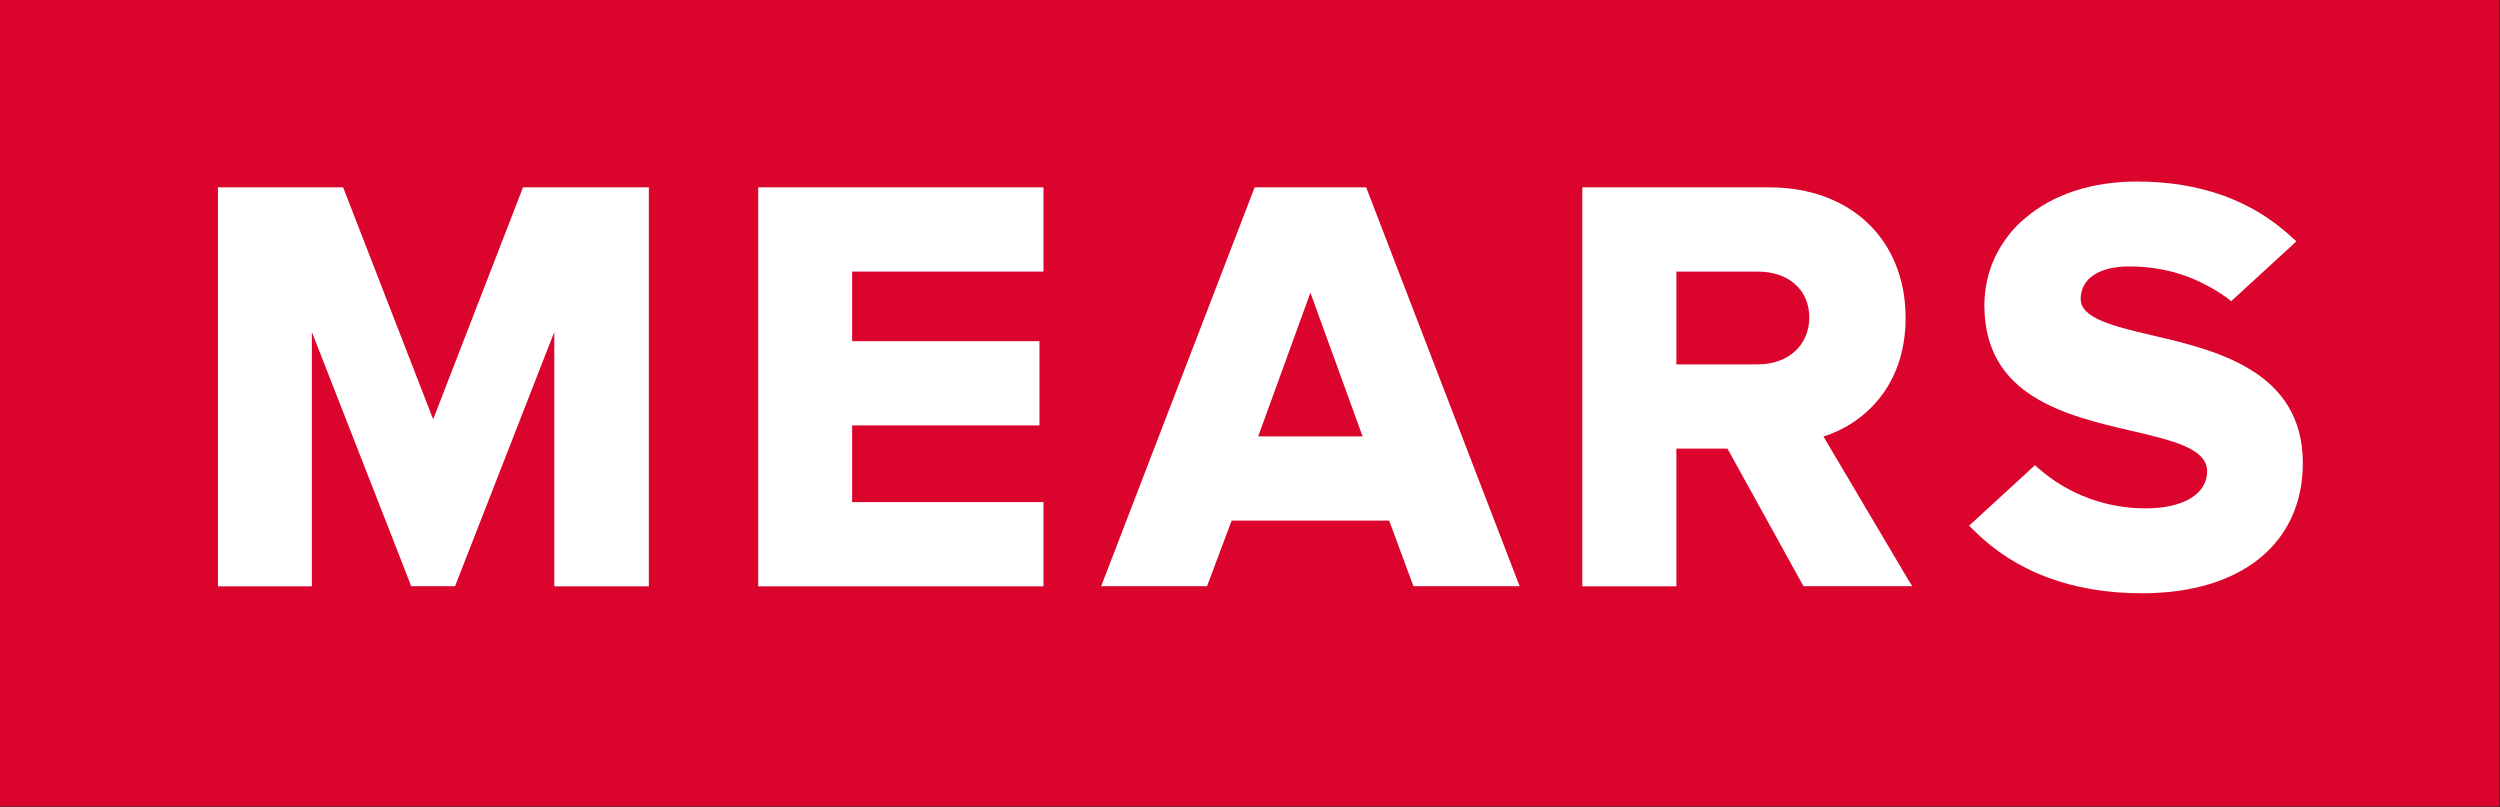 <svg version="1.2" xmlns="http://www.w3.org/2000/svg" viewBox="0 0 1552 501" width="1552" height="501">
	<rect x="0" y="0" width="1552" height="501" fill="#333333" stroke="none"/>
	<title>5ee0f5416a85efbf2d0669c5_Mears Logo Final-svg</title>
	<style>
		.s0 { fill: #db042c } 
		.s1 { fill: #ffffff } 
		.s2 { fill: none } 
	</style>
	<g id="Layer_2">
		<g id="Layer_1-2">
			<path id="Layer" class="s0" d="m1551.5 0v500.6h-1551.5v-500.6z"/>
			<path id="Layer" class="s1" d="m402.8 116.3h-78.1l-0.9 2.3-54.9 141.7-55-141.7-0.9-2.3h-77.7v247.7h58.3v-157.9l60.8 155.5 0.8 2.3h27.3l0.9-2.3 60.7-155.5v157.9h58.7z"/>
			<path id="Layer" class="s1" d="m647.8 116.3h-177.1v247.7h177.1v-52.3h-118.8v-47.6h116.3v-52.3h-116.3v-43.2h118.8z"/>
			<path id="Layer" fill-rule="evenodd" class="s1" d="m848.1 116.3l0.9 2.3 92.5 240.4 1.9 4.9h-65.9l-0.9-2.3-14.2-38.4h-97.8l-14.4 38.4-0.9 2.3h-65.7l1.9-4.9 92.5-240.4 0.9-2.3zm-2.2 154.6l-32.4-89.2-32.4 89.2z"/>
			<path id="Layer" fill-rule="evenodd" class="s1" d="m1098.4 116.3c50.6 0 84.6 32.6 84.6 81.1 0 42.8-26.5 65.9-51 73.6l51.8 87.5 3.3 5.4h-67.5l-1-1.8-46.2-83.6h-31.7v85.5h-58.4v-247.7zm-57.7 109.9h50.5c19.2 0 32-12.1 32-29.2 0-17-12.8-28.4-32-28.4h-50.5z"/>
			<path id="Layer" class="s1" d="m1326.6 112.7c-27.8 0-51.7 7.8-69 22.4-4 3.3-7.7 7-10.8 11.1-3.2 4.1-5.9 8.5-8.2 13.2-2.2 4.7-3.9 9.6-5 14.7-1.1 5-1.7 10.2-1.7 15.4 0 56.7 50.7 68.5 91.5 78 25.2 5.9 46.8 10.9 46.8 25.1 0 14.2-15 23-38.2 23-6 0-12-0.5-18-1.6-5.9-1-11.7-2.6-17.4-4.7-5.6-2.1-11.1-4.7-16.3-7.8-5.2-3.1-10.1-6.6-14.6-10.6l-2.4-2.1-2.4 2.2-35.7 32.8-2.8 2.5 2.7 2.7c26 26 61.2 39.3 104.8 39.3 61.5 0 99.7-31 99.7-80.8 0-57.3-54-70.1-93.4-79.3-23.9-5.6-44.5-10.5-44.5-22.6 0-12.6 11.3-20.2 30.2-20.2q8.2 0 16.2 1.2 8.1 1.2 15.8 3.7 7.8 2.5 15 6.3 7.3 3.7 13.9 8.5l2.3 1.9 2.3-2.1 35.3-32.4 2.9-2.7-2.9-2.6c-24.7-22.9-57-34.5-96-34.5z"/>
			<path id="Layer" fill-rule="evenodd" class="s2" d="m1439.8 130.5l-3.6-5.1h-2.2v5.1h-1.9v-13.1h5.4q0.8 0 1.6 0.3 0.8 0.3 1.4 0.8 0.6 0.6 0.9 1.4 0.3 0.7 0.3 1.5 0.1 0.7-0.2 1.4-0.2 0.7-0.7 1.2-0.5 0.6-1.1 0.9-0.6 0.3-1.3 0.4l3.6 5.2zm-2.2-11.4h-3.6v4.6h3.6c0.7 0.1 1.4-0.1 1.9-0.6 0.5-0.4 0.8-1.1 0.8-1.7 0-0.7-0.3-1.3-0.8-1.8-0.5-0.4-1.2-0.6-1.9-0.5z"/>
			<path id="Layer" fill-rule="evenodd" class="s2" d="m1441.2 113.6c1.3 0.6 2.6 1.4 3.7 2.5 1 1 1.9 2.3 2.4 3.7 0.6 1.4 0.9 2.9 0.9 4.4 0 4.6-2.8 8.8-7 10.6-4.3 1.7-9.3 0.8-12.5-2.5-3.3-3.3-4.3-8.2-2.5-12.5 1.8-4.3 5.9-7.1 10.6-7.1 1.5 0 3 0.3 4.4 0.9zm-0.7 19.6c1.2-0.5 2.2-1.2 3.1-2.1 0.9-1 1.7-2 2.2-3.2 0.4-1.2 0.7-2.5 0.7-3.7 0-4-2.4-7.5-6-9-3.6-1.5-7.8-0.7-10.6 2.1-2.8 2.8-3.6 7-2.1 10.6 1.5 3.6 5 6 9 6 1.2 0 2.5-0.3 3.7-0.7z"/>
		</g>
	</g>
</svg>